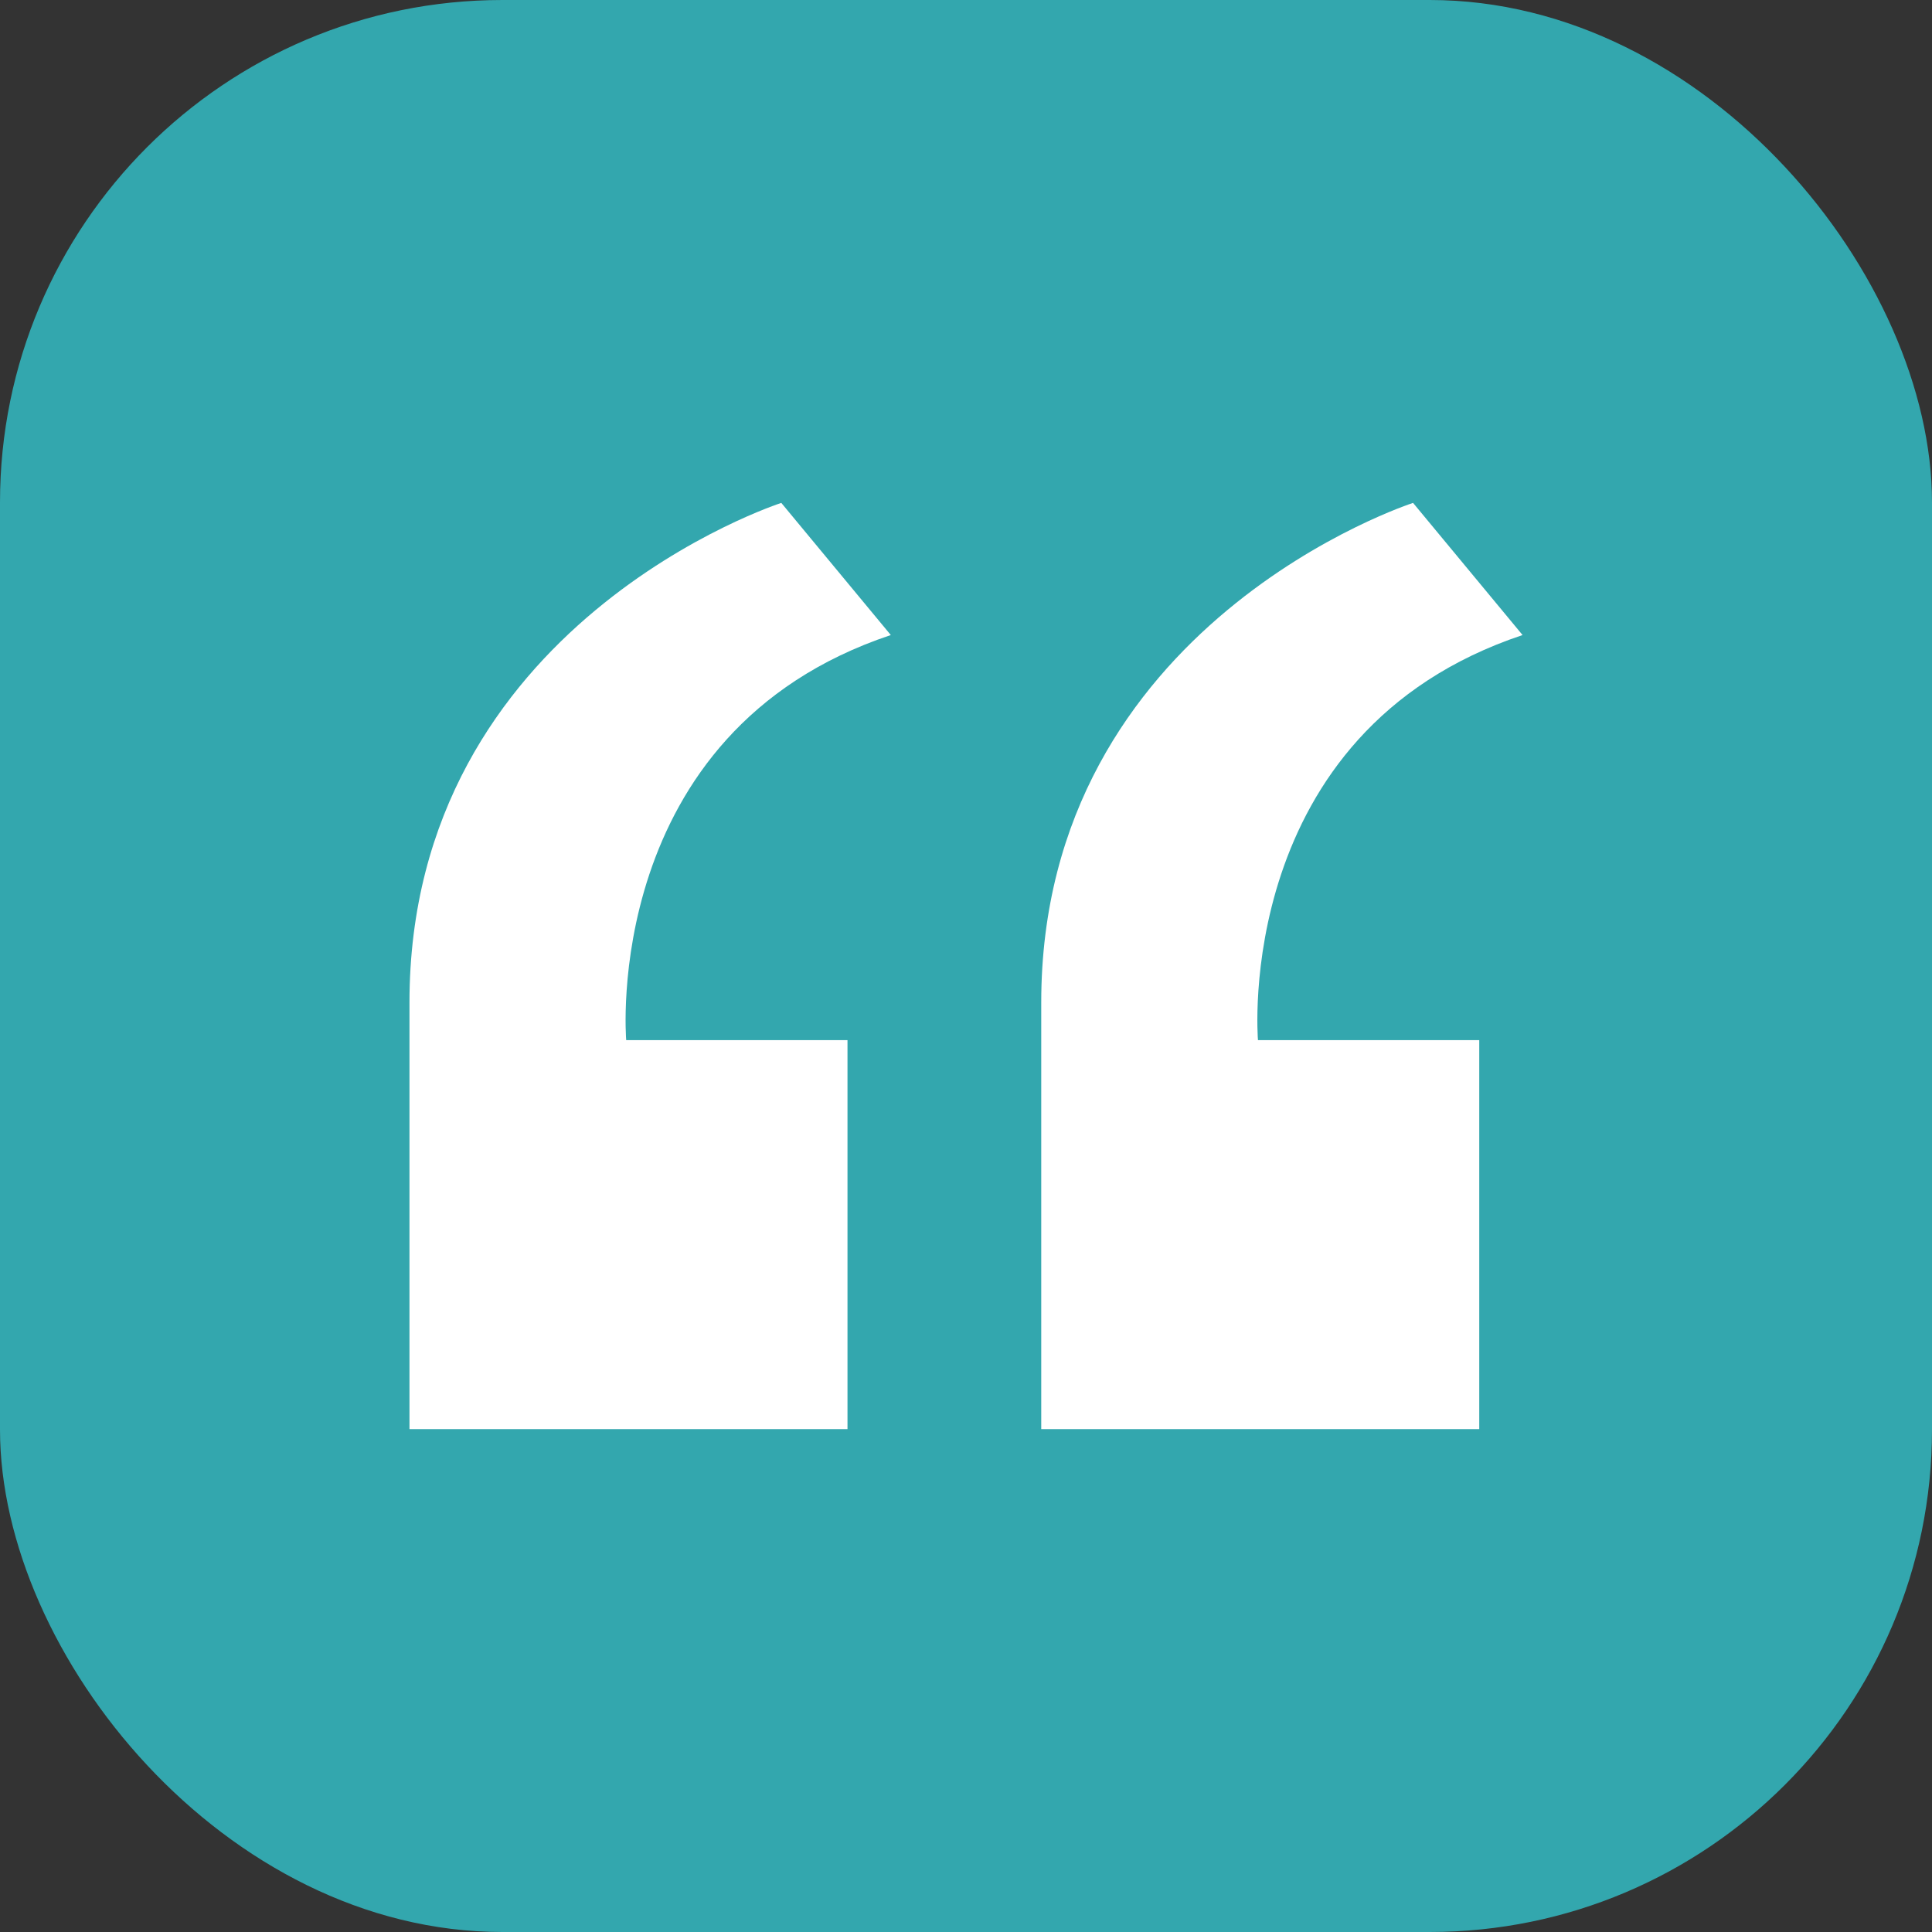 <svg xmlns="http://www.w3.org/2000/svg" width="50" height="50" viewBox="0 0 50 50">
  <rect x="0" y="0" width="50" height="50" fill="#333333" stroke="none"/>
  <g id="Group_36638" data-name="Group 36638" transform="translate(-1053 -1465)">
    <rect id="Rectangle_20403" data-name="Rectangle 20403" width="50" height="50" rx="13" transform="translate(1053 1465)" fill="#33a7ae"/>
    <g id="Group_36637" data-name="Group 36637" transform="translate(5.597 26.435)">
      <path id="Path_37759" data-name="Path 37759" d="M12.957,4,10.123.58S.5,3.679.5,13.509V24.55H11.836V14.484H6.109S5.43,6.513,12.957,4Z" transform="translate(1057.5 1451)" fill="#fff"/>
      <path id="Path_37760" data-name="Path 37760" d="M12.957,4,10.123.58S.5,3.679.5,13.509V24.55H11.836V14.484H6.109S5.43,6.513,12.957,4Z" transform="translate(1073.85 1451)" fill="#fff"/>
    </g>
  </g>
</svg>
